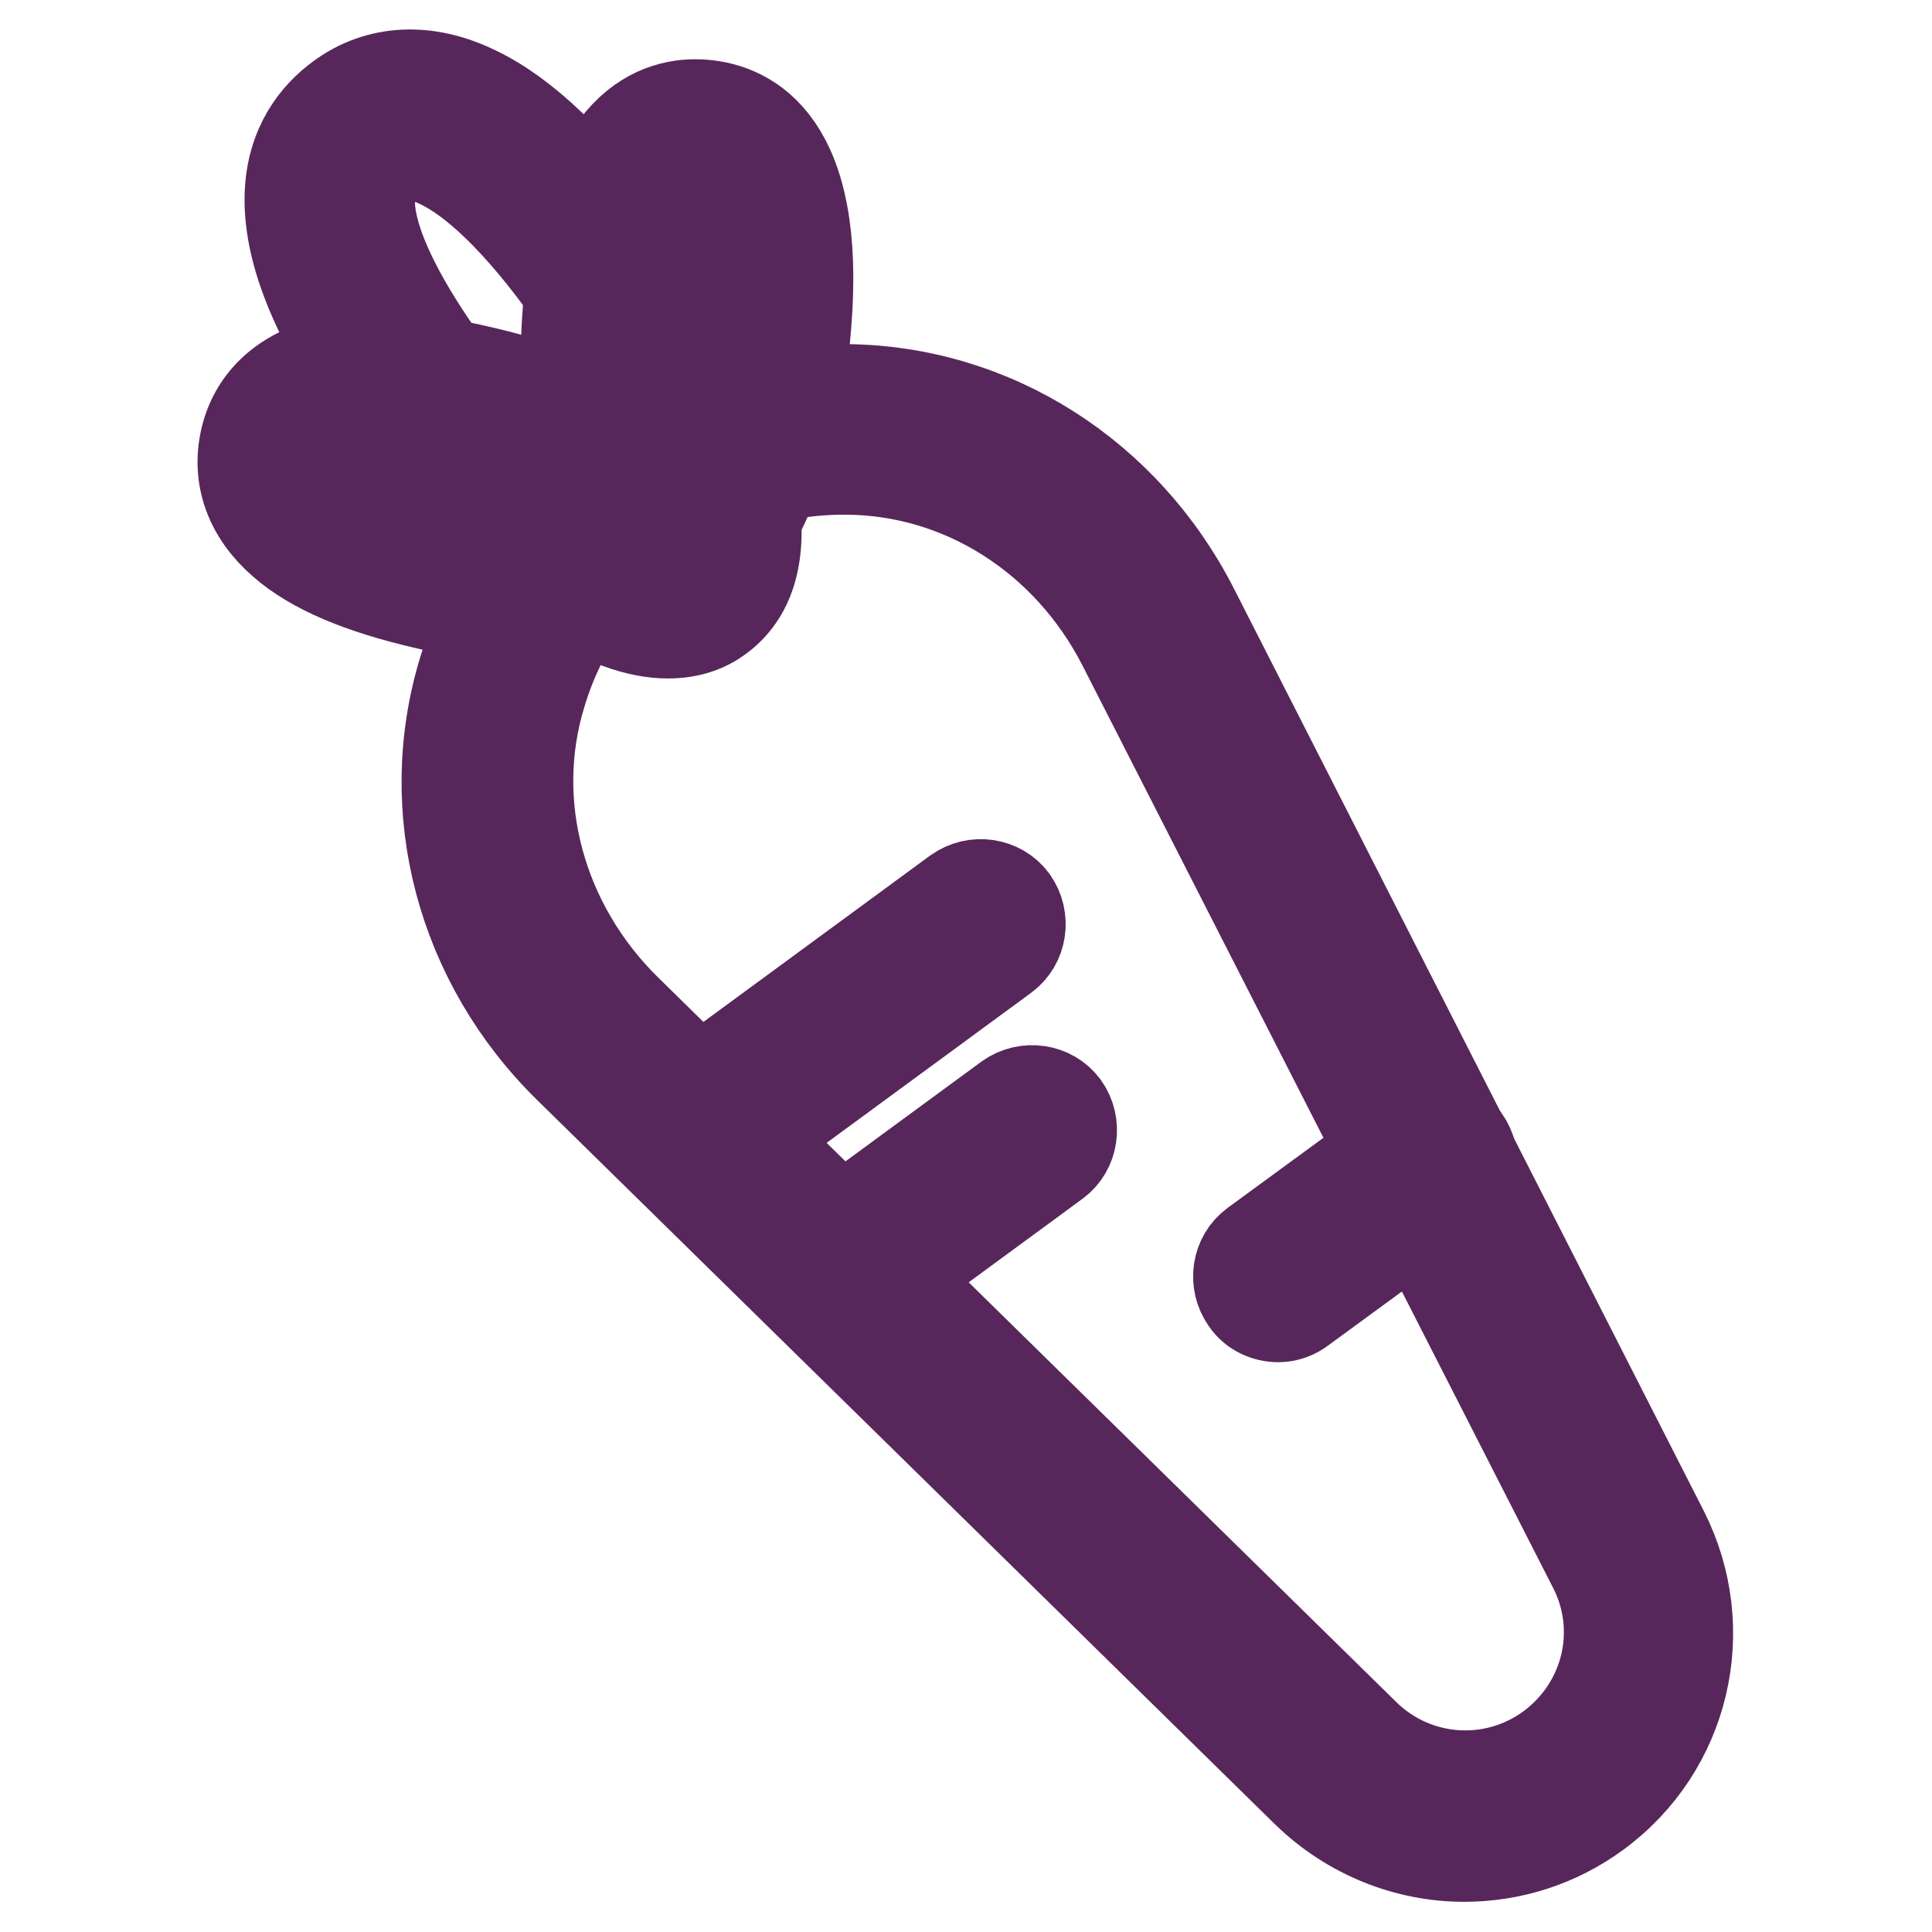 <?xml version="1.0" encoding="utf-8"?>
<!-- Svg Vector Icons : http://www.onlinewebfonts.com/icon -->
<!DOCTYPE svg PUBLIC "-//W3C//DTD SVG 1.1//EN" "http://www.w3.org/Graphics/SVG/1.1/DTD/svg11.dtd">
<svg version="1.1" xmlns="http://www.w3.org/2000/svg" xmlns:xlink="http://www.w3.org/1999/xlink" x="0px" y="0px" viewBox="0 0 256 256" enable-background="new 0 0 256 256" xml:space="preserve">
<g> <path stroke-width="12" fill-opacity="0" stroke="#90ae23"  d="M62.2,54.4c16.3,3.7,28.5,11.3,27.2,17c-1.3,5.7-15.6,7.2-31.9,3.5c-16.3-3.7-21.1-9.7-19.8-15.3 S45.9,50.7,62.2,54.4z"/> <path stroke-width="12" fill-opacity="0" stroke="#57275b"  d="M74.1,82.2c-5.4,0-11.6-0.7-17.8-2.2c-8.6-2-14.8-4.6-18.8-8.1c-4.4-3.8-6.1-8.6-5-13.6 c1.1-5,4.8-8.6,10.4-10.1c5.1-1.4,11.8-1.1,20.4,0.9c8.5,1.9,16.2,4.9,21.8,8.5c9.2,5.8,10.2,11.3,9.4,14.9 c-0.8,3.6-4.1,8.2-14.9,9.4C78,82.1,76.1,82.2,74.1,82.2z M50.1,58.1c-2,0-3.4,0.2-4.4,0.5c-2.5,0.7-2.7,1.7-2.8,2.2 c-0.1,0.5-0.3,1.5,1.6,3.2c1.8,1.6,5.7,3.8,14.2,5.8c13.5,3.1,22.4,1.7,25.1,0.4C82,67.7,74.6,62.6,61,59.5 C56.2,58.5,52.7,58.1,50.1,58.1z"/> <path stroke-width="12" fill-opacity="0" stroke="#90ae23"  d="M80.6,40.9c-1.3,16.7,2.3,30.6,8.1,31c5.8,0.5,11.6-12.7,12.9-29.3c1.3-16.7-2.9-23-8.7-23.5 C87.1,18.6,81.9,24.2,80.6,40.9z"/> <path stroke-width="12" fill-opacity="0" stroke="#57275b"  d="M89,77.3c-0.3,0-0.5,0-0.8,0c-3.7-0.3-8.7-2.9-11.4-13.4c-1.7-6.4-2.2-14.7-1.5-23.3 c2-24.3,12.1-27.2,18-26.7c5.9,0.5,15.5,4.9,13.5,29.2c-0.7,8.6-2.5,16.7-5.2,22.8C97.6,75.1,92.7,77.3,89,77.3z M92.3,24.4 c-2.5,0-5.5,5.2-6.4,16.9c-1.1,13.9,1.5,22.5,3.2,24.9c2.1-2.1,6-10.2,7.1-24.1c1-12-1.2-17.6-3.8-17.8 C92.4,24.4,92.4,24.4,92.3,24.4z"/> <path stroke-width="12" fill-opacity="0" stroke="#90ae23"  d="M78.9,34.4c13.9,19,19.9,38.3,13.3,43.1c-6.6,4.8-23.2-6.6-37.1-25.6c-13.9-19-13.5-29.7-7-34.5 C54.7,12.5,65,15.4,78.9,34.4z"/> <path stroke-width="12" fill-opacity="0" stroke="#57275b"  d="M88.5,83.9c-3.8,0-8.7-1.5-15.1-5.9c-7.5-5.2-15.5-13.3-22.6-23c-19.2-26.1-11.9-37.5-5.8-42 c5.1-3.8,11.6-4.1,18.1-0.9c6.3,3,13.1,9.5,20.1,19.1c13.7,18.6,23.3,42.4,12.1,50.6C93.7,83,91.5,83.9,88.5,83.9z M54.3,20.6 c-1.5,0-2.4,0.5-3.1,1c-4.8,3.5-1.7,13.6,8.1,27.1c14.9,20.3,27.7,25.6,29.7,24.5c2-1.9-0.6-16.8-14.4-35.7 c-7.5-10.2-12.9-14.2-16.2-15.8C56.8,20.9,55.4,20.6,54.3,20.6z"/> <path stroke-width="12" fill-opacity="0" stroke="#e37529"  d="M208.5,235.9c-9.6,7.1-23,6.1-31.5-2.2l-97.8-96c-12.5-12.3-17.8-30.5-12.7-47.3C69.4,81,75.2,72.3,83.8,66 c8.6-6.3,18.5-9.3,28.4-9.2c17.5,0.2,33.3,10.6,41.3,26.3l62.3,122.1C221.2,215.9,218.1,228.8,208.5,235.9z"/> <path stroke-width="12" fill-opacity="0" stroke="#57275b"  d="M194,246c-7.5,0-15-2.9-20.8-8.5l-97.8-96c-14.3-14-19.6-34.2-14-52.6c3.3-10.9,10-20.3,19.2-27.1 c9.3-6.8,20.1-10.3,31.6-10.2c19.3,0.2,36.9,11.3,46,29.2l62.2,122.1c6.6,13,2.9,28.8-8.9,37.4C206.3,244.1,200.2,246,194,246 L194,246z M111.8,62.2c-9,0-17.6,2.8-24.8,8.1c-7.4,5.4-12.7,12.9-15.3,21.6c-4.5,14.6-0.1,30.7,11.3,41.9l97.8,96 c6.7,6.6,17.1,7.3,24.6,1.8c7.6-5.6,10-15.7,5.7-24L148.8,85.5c-7.3-14.3-21.3-23.2-36.6-23.3H111.8z"/> <path stroke-width="12" fill-opacity="0" stroke="#90ae23"  d="M112,168l24.8-18.2"/> <path stroke-width="12" fill-opacity="0" stroke="#57275b"  d="M112,173.3c-1.6,0-3.3-0.7-4.3-2.2c-1.7-2.4-1.2-5.7,1.1-7.4l24.8-18.2c2.4-1.7,5.7-1.2,7.4,1.1 c1.7,2.4,1.2,5.7-1.1,7.4l-24.8,18.2C114.2,172.9,113.1,173.3,112,173.3z"/> <path stroke-width="12" fill-opacity="0" stroke="#90ae23"  d="M169.4,169.2l20.5-15.1"/> <path stroke-width="12" fill-opacity="0" stroke="#57275b"  d="M169.4,174.5c-1.6,0-3.3-0.7-4.3-2.2c-1.7-2.4-1.2-5.7,1.1-7.4l20.5-15c2.4-1.7,5.7-1.2,7.4,1.1 c1.7,2.4,1.2,5.7-1.1,7.4l-20.5,15C171.6,174.1,170.5,174.5,169.4,174.5L169.4,174.5z"/> <path stroke-width="12" fill-opacity="0" stroke="#90ae23"  d="M92.8,149.8l37.2-27.3"/> <path stroke-width="12" fill-opacity="0" stroke="#57275b"  d="M92.8,155.1c-1.6,0-3.3-0.7-4.3-2.2c-1.7-2.4-1.2-5.7,1.1-7.4l37.2-27.3c2.4-1.7,5.7-1.2,7.4,1.1 c1.7,2.4,1.2,5.7-1.1,7.4l-37.2,27.3C95,154.8,93.9,155.1,92.8,155.1L92.8,155.1z"/></g>
</svg>